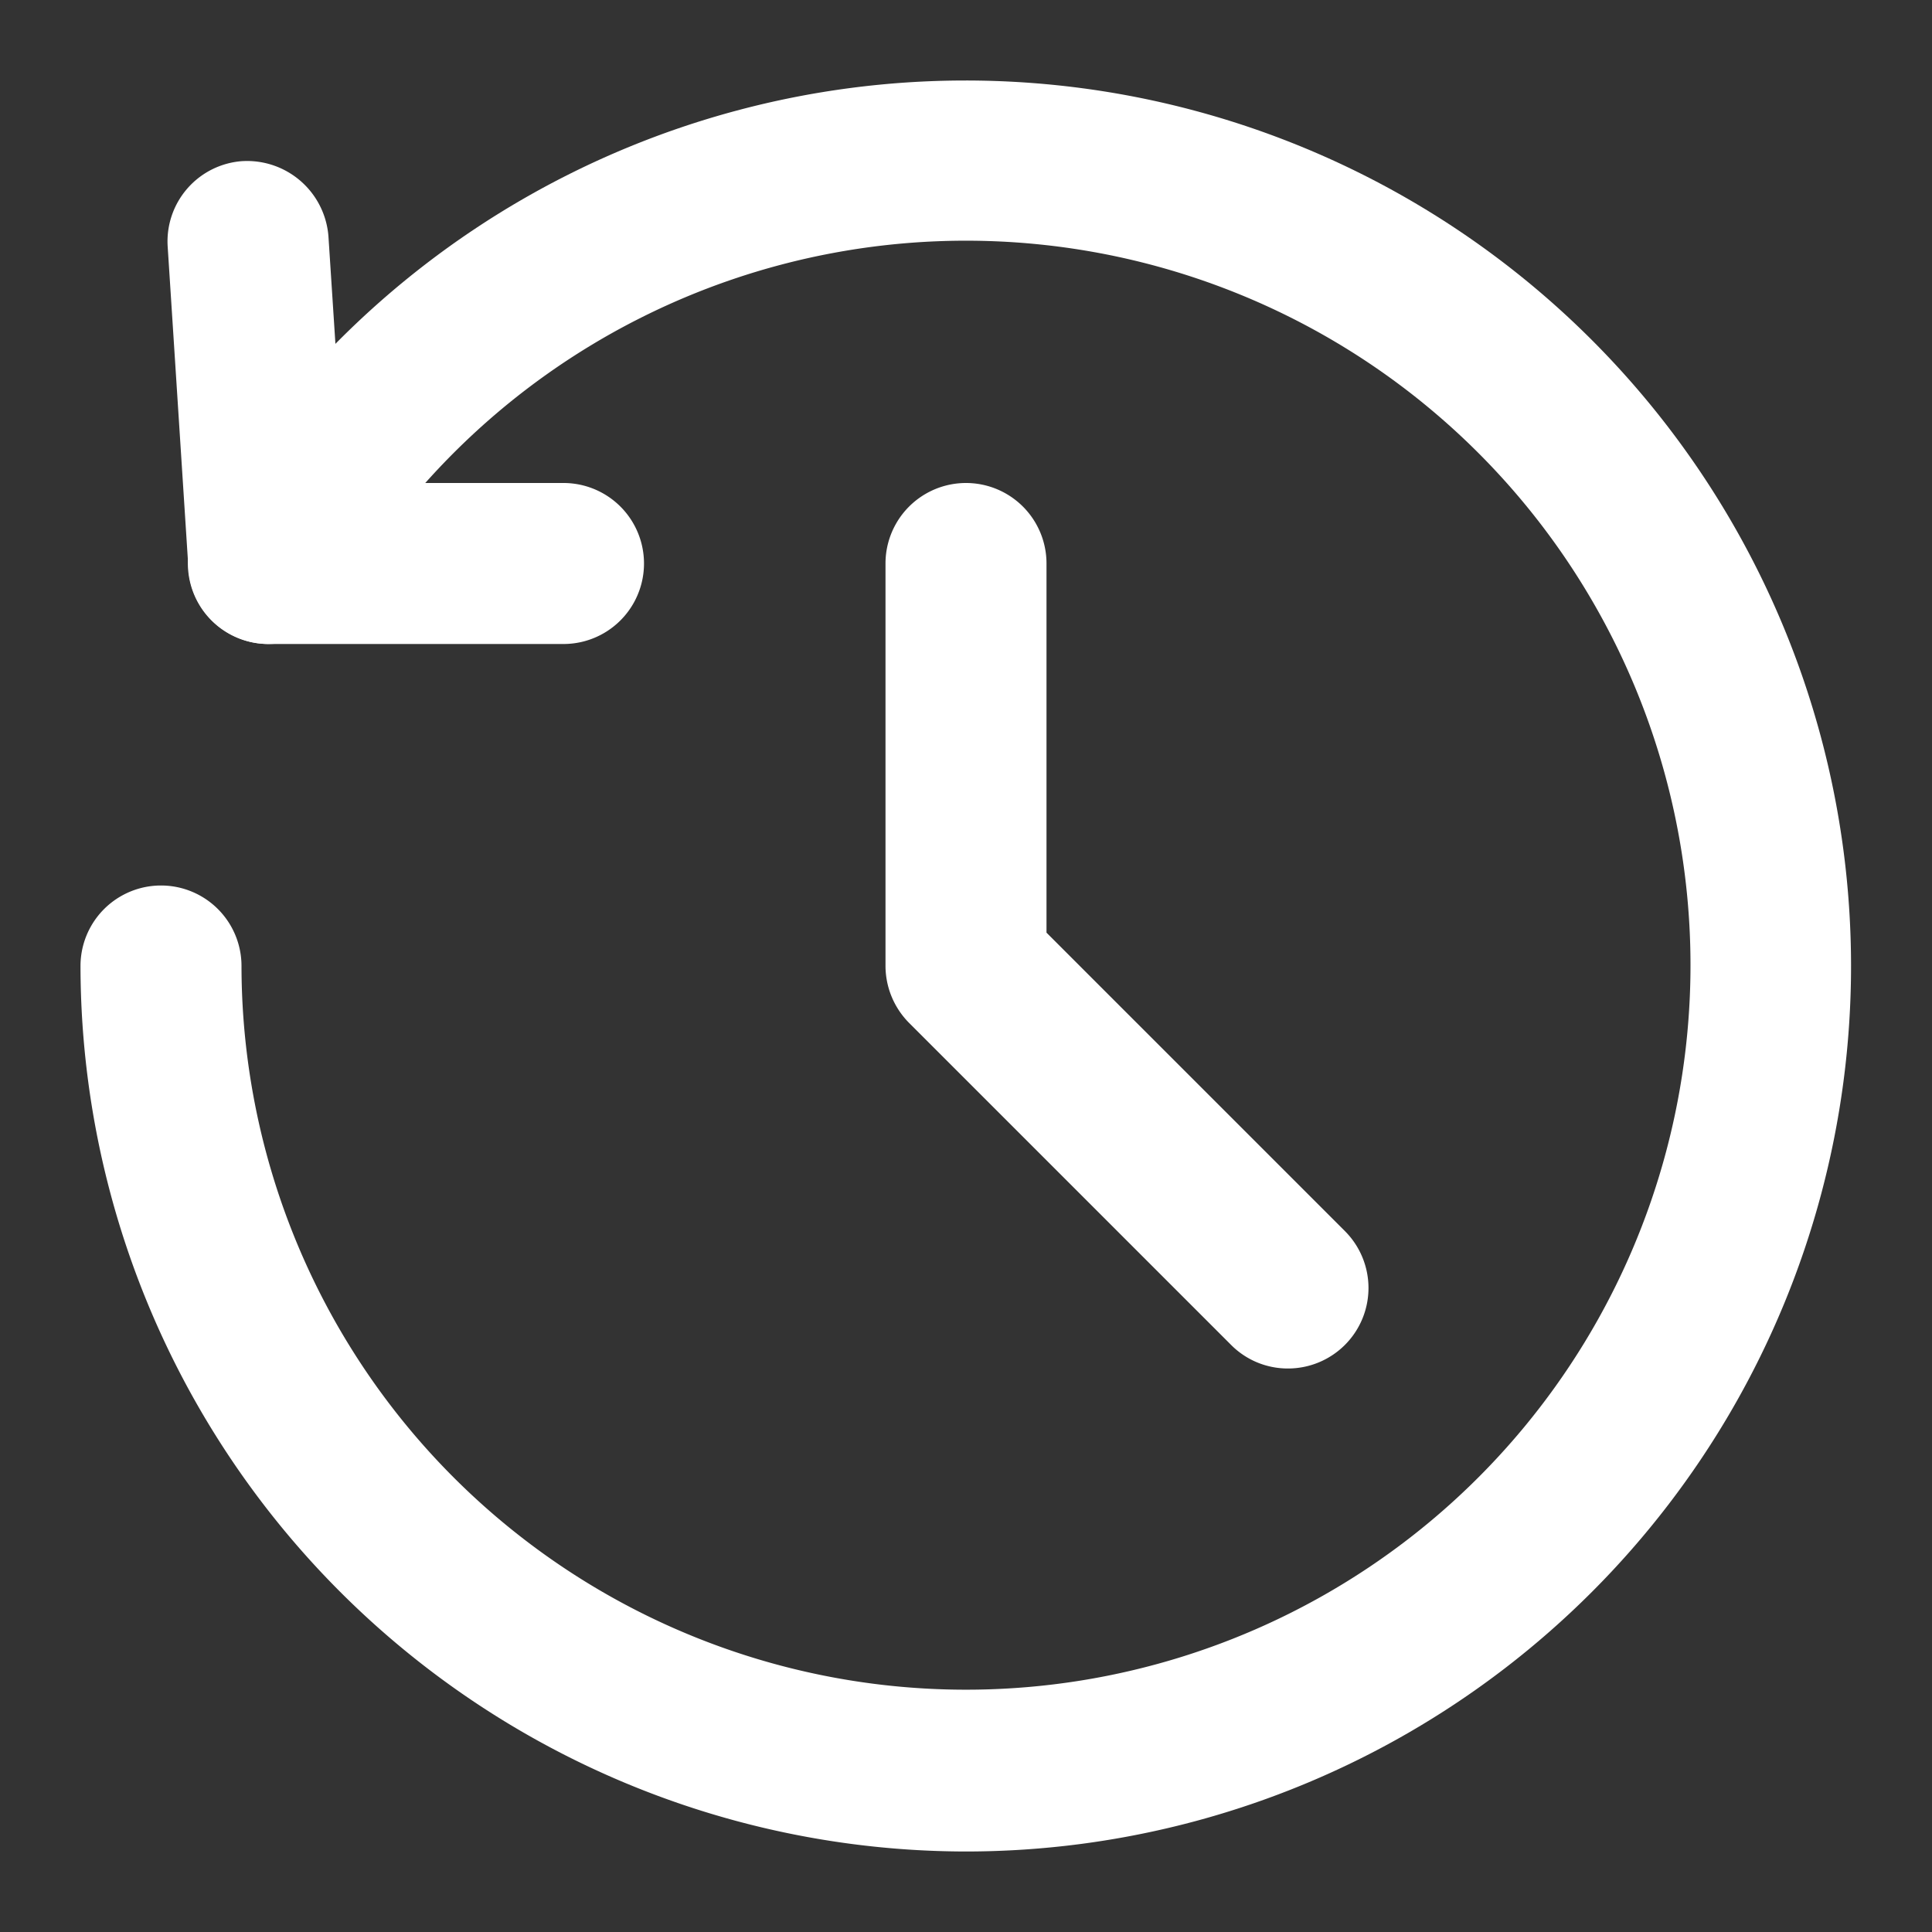 <svg xmlns="http://www.w3.org/2000/svg" xmlns:xlink="http://www.w3.org/1999/xlink" width="512" height="512" x="0" y="0" viewBox="0 0 24 24" style="enable-background:new 0 0 512 512" xml:space="preserve"><rect x="0" y="0" width="24" height="24" fill="#333333" stroke="none"/>  <g>    <g data-name="Layer 2">      <path d="M3.341 8a1 1 0 0 1-1-.936l-.258-4a1 1 0 0 1 .934-1.063h.006a1.014 1.014 0 0 1 1.057.934L4.279 6H7a1 1 0 0 1 0 2z" fill="#ffffff" opacity="1" data-original="#000000"></path>      <path d="M12 23A11.013 11.013 0 0 1 1 12a1 1 0 0 1 2 0 9 9 0 1 0 1.2-4.5 1.007 1.007 0 0 1-.868.5 1 1 0 0 1-.864-1.5A11 11 0 1 1 12 23z" fill="#ffffff" opacity="1" data-original="#000000"></path>      <path d="M16 17a.993.993 0 0 1-.707-.293l-4-4A1.008 1.008 0 0 1 11 12V7a1 1 0 0 1 2 0v4.586l3.707 3.707A1 1 0 0 1 16 17z" fill="#ffffff" opacity="1" data-original="#000000"></path>    </g>  </g></svg>